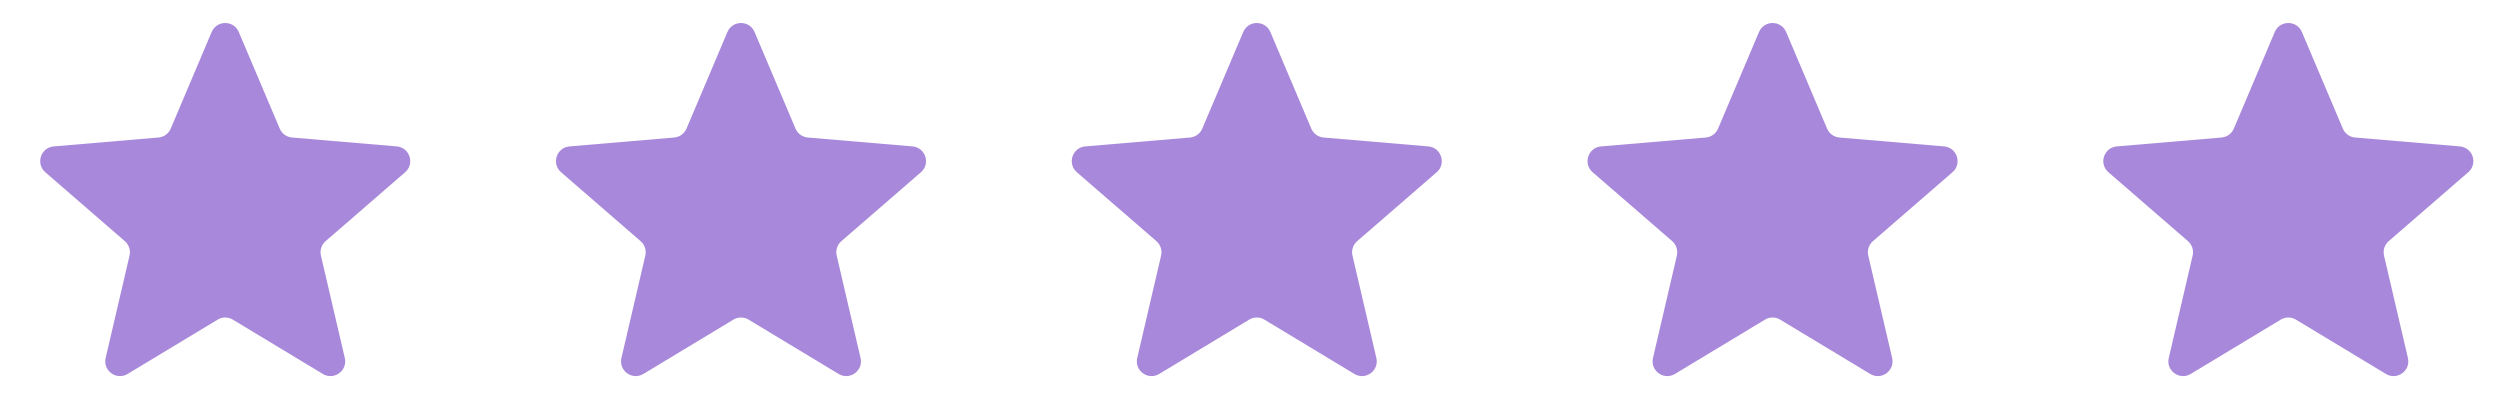 <svg width="103" height="17" viewBox="0 0 103 17" fill="none" xmlns="http://www.w3.org/2000/svg">
<path d="M8.966 13.169C9.159 13.052 9.4 13.052 9.593 13.169L13.301 15.406C13.76 15.684 14.328 15.272 14.206 14.749L13.222 10.531C13.171 10.312 13.245 10.082 13.415 9.935L16.692 7.096C17.098 6.745 16.881 6.078 16.346 6.032L12.033 5.666C11.808 5.647 11.613 5.506 11.525 5.298L9.838 1.319C9.629 0.825 8.93 0.825 8.72 1.319L7.034 5.298C6.946 5.506 6.751 5.647 6.526 5.666L2.213 6.032C1.678 6.078 1.461 6.745 1.867 7.096L5.144 9.935C5.314 10.082 5.388 10.312 5.337 10.531L4.353 14.749C4.231 15.272 4.799 15.684 5.258 15.406L8.966 13.169Z" fill="#A888DA"/>
<path d="M30.215 13.169C30.409 13.052 30.65 13.052 30.843 13.169L34.55 15.406C35.01 15.684 35.577 15.272 35.455 14.749L34.472 10.531C34.42 10.312 34.495 10.082 34.665 9.935L37.942 7.096C38.348 6.745 38.131 6.078 37.595 6.032L33.283 5.666C33.058 5.647 32.863 5.506 32.775 5.298L31.088 1.319C30.879 0.825 30.18 0.825 29.97 1.319L28.284 5.298C28.196 5.506 28 5.647 27.776 5.666L23.463 6.032C22.928 6.078 22.711 6.745 23.117 7.096L26.393 9.935C26.564 10.082 26.638 10.312 26.587 10.531L25.603 14.749C25.481 15.272 26.048 15.684 26.508 15.406L30.215 13.169Z" fill="#A888DA"/>
<path d="M51.466 13.169C51.659 13.052 51.901 13.052 52.094 13.169L55.801 15.406C56.261 15.684 56.828 15.272 56.706 14.749L55.722 10.531C55.671 10.312 55.745 10.082 55.916 9.935L59.192 7.096C59.598 6.745 59.381 6.078 58.846 6.032L54.533 5.666C54.309 5.647 54.113 5.506 54.025 5.298L52.339 1.319C52.13 0.825 51.43 0.825 51.221 1.319L49.534 5.298C49.446 5.506 49.251 5.647 49.026 5.666L44.714 6.032C44.178 6.078 43.962 6.745 44.367 7.096L47.644 9.935C47.814 10.082 47.889 10.312 47.837 10.531L46.854 14.749C46.732 15.272 47.299 15.684 47.759 15.406L51.466 13.169Z" fill="#A888DA"/>
<path d="M72.716 13.169C72.909 13.052 73.15 13.052 73.343 13.169L77.051 15.406C77.51 15.684 78.078 15.272 77.956 14.749L76.972 10.531C76.921 10.312 76.995 10.082 77.165 9.935L80.442 7.096C80.848 6.745 80.631 6.078 80.096 6.032L75.783 5.666C75.558 5.647 75.363 5.506 75.275 5.298L73.589 1.319C73.379 0.825 72.68 0.825 72.471 1.319L70.784 5.298C70.696 5.506 70.501 5.647 70.276 5.666L65.963 6.032C65.428 6.078 65.211 6.745 65.617 7.096L68.894 9.935C69.064 10.082 69.138 10.312 69.087 10.531L68.103 14.749C67.981 15.272 68.549 15.684 69.008 15.406L72.716 13.169Z" fill="#A888DA"/>
<path d="M93.966 13.169C94.159 13.052 94.4 13.052 94.593 13.169L98.3 15.406C98.76 15.684 99.328 15.272 99.206 14.749L98.222 10.531C98.17 10.312 98.245 10.082 98.415 9.935L101.692 7.096C102.098 6.745 101.881 6.078 101.346 6.032L97.033 5.666C96.808 5.647 96.613 5.506 96.525 5.298L94.838 1.319C94.629 0.825 93.93 0.825 93.72 1.319L92.034 5.298C91.946 5.506 91.751 5.647 91.526 5.666L87.213 6.032C86.678 6.078 86.461 6.745 86.867 7.096L90.143 9.935C90.314 10.082 90.388 10.312 90.337 10.531L89.353 14.749C89.231 15.272 89.798 15.684 90.258 15.406L93.966 13.169Z" fill="#A888DA"/>
</svg>
